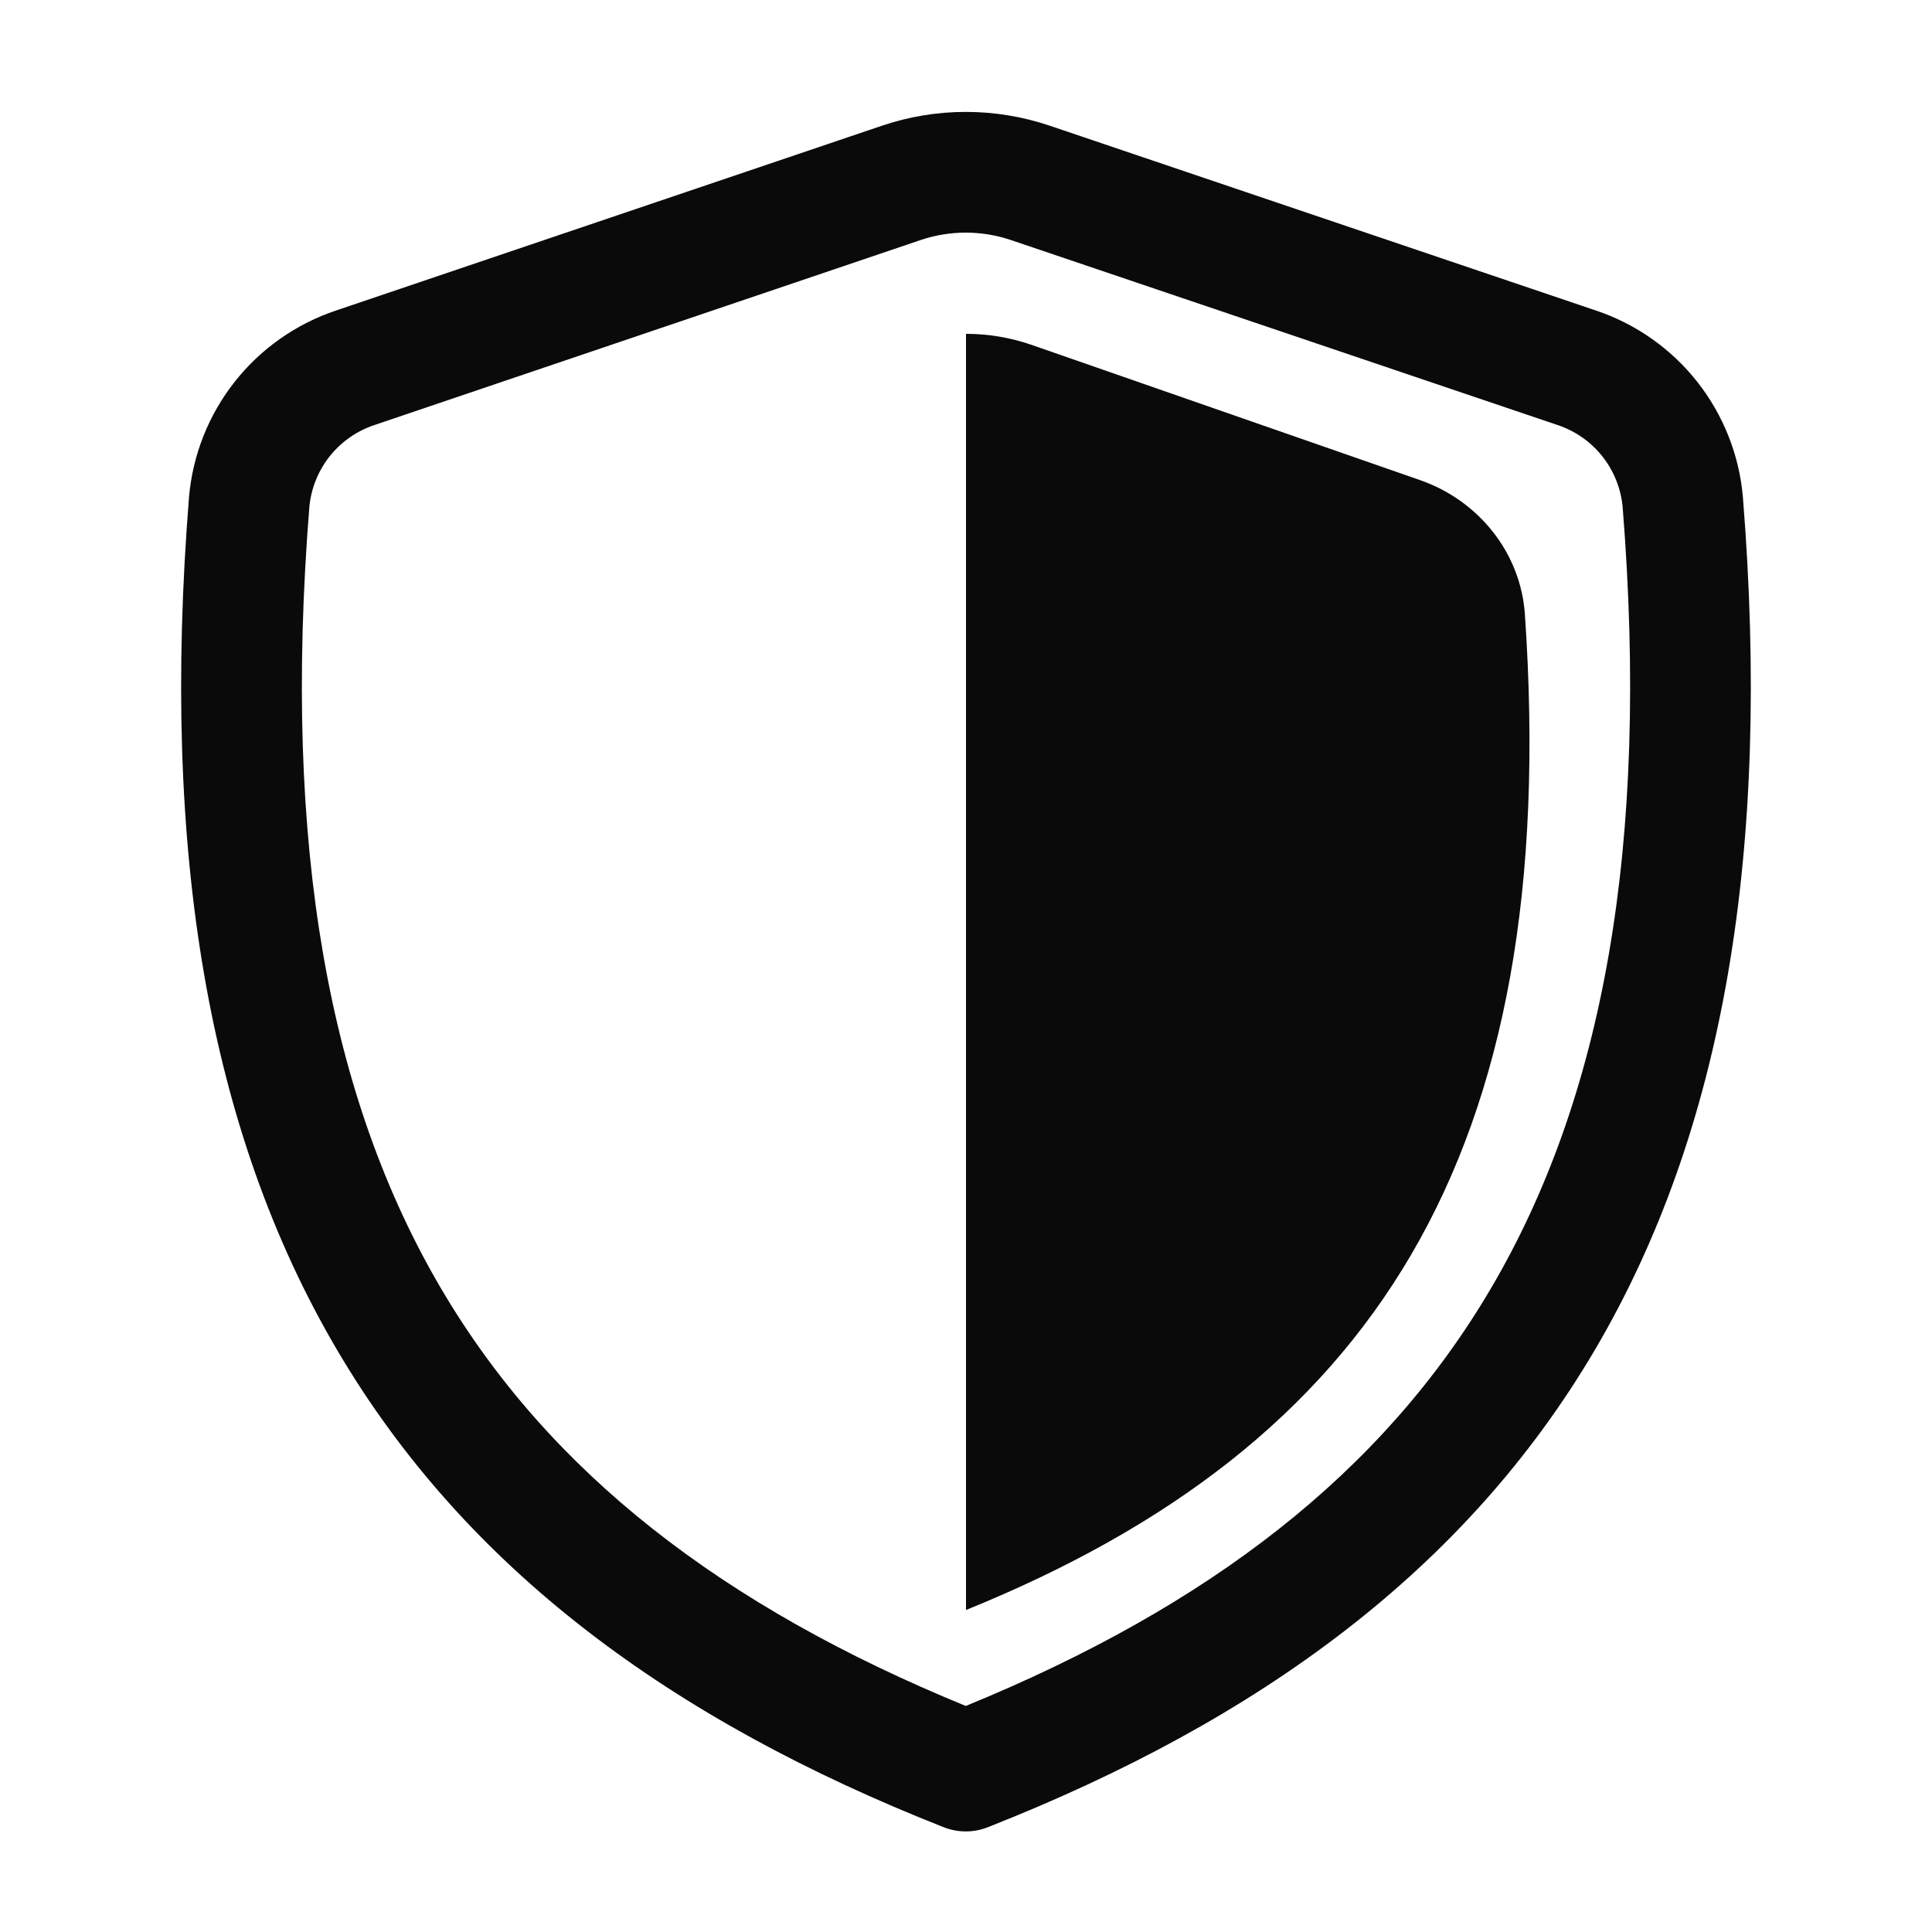 <svg width="24" height="24" viewBox="0 0 24 24" fill="none" xmlns="http://www.w3.org/2000/svg">
<path d="M12.558 2.982C12.194 2.859 11.8 2.859 11.436 2.982L4.66 5.277C4.439 5.349 4.244 5.483 4.099 5.664C3.954 5.845 3.865 6.065 3.843 6.296C3.506 10.522 4.091 13.647 5.48 16.008C6.824 18.293 8.974 19.954 11.997 21.192C15.023 19.954 17.175 18.293 18.519 16.008C19.909 13.648 20.494 10.522 20.157 6.296C20.135 6.065 20.046 5.845 19.901 5.664C19.756 5.483 19.561 5.349 19.34 5.277L12.558 2.982ZM10.955 1.562C11.631 1.333 12.363 1.333 13.039 1.561L19.821 3.856C20.319 4.022 20.758 4.33 21.083 4.742C21.408 5.154 21.606 5.653 21.651 6.176C22.004 10.586 21.411 14.052 19.812 16.769C18.208 19.494 15.651 21.367 12.272 22.698C12.095 22.768 11.899 22.768 11.722 22.698C8.346 21.367 5.79 19.494 4.187 16.769C2.589 14.052 1.996 10.585 2.348 6.176C2.393 5.653 2.591 5.154 2.916 4.742C3.241 4.33 3.68 4.022 4.178 3.856L10.955 1.562Z" fill="#0A0A0A"/>
<path d="M12 20C17.032 17.96 19.406 14.382 18.943 7.633C18.891 6.866 18.367 6.217 17.64 5.964L12.82 4.286C12.556 4.194 12.279 4.147 12 4.147V20Z" fill="#0A0A0A"/>
</svg>
